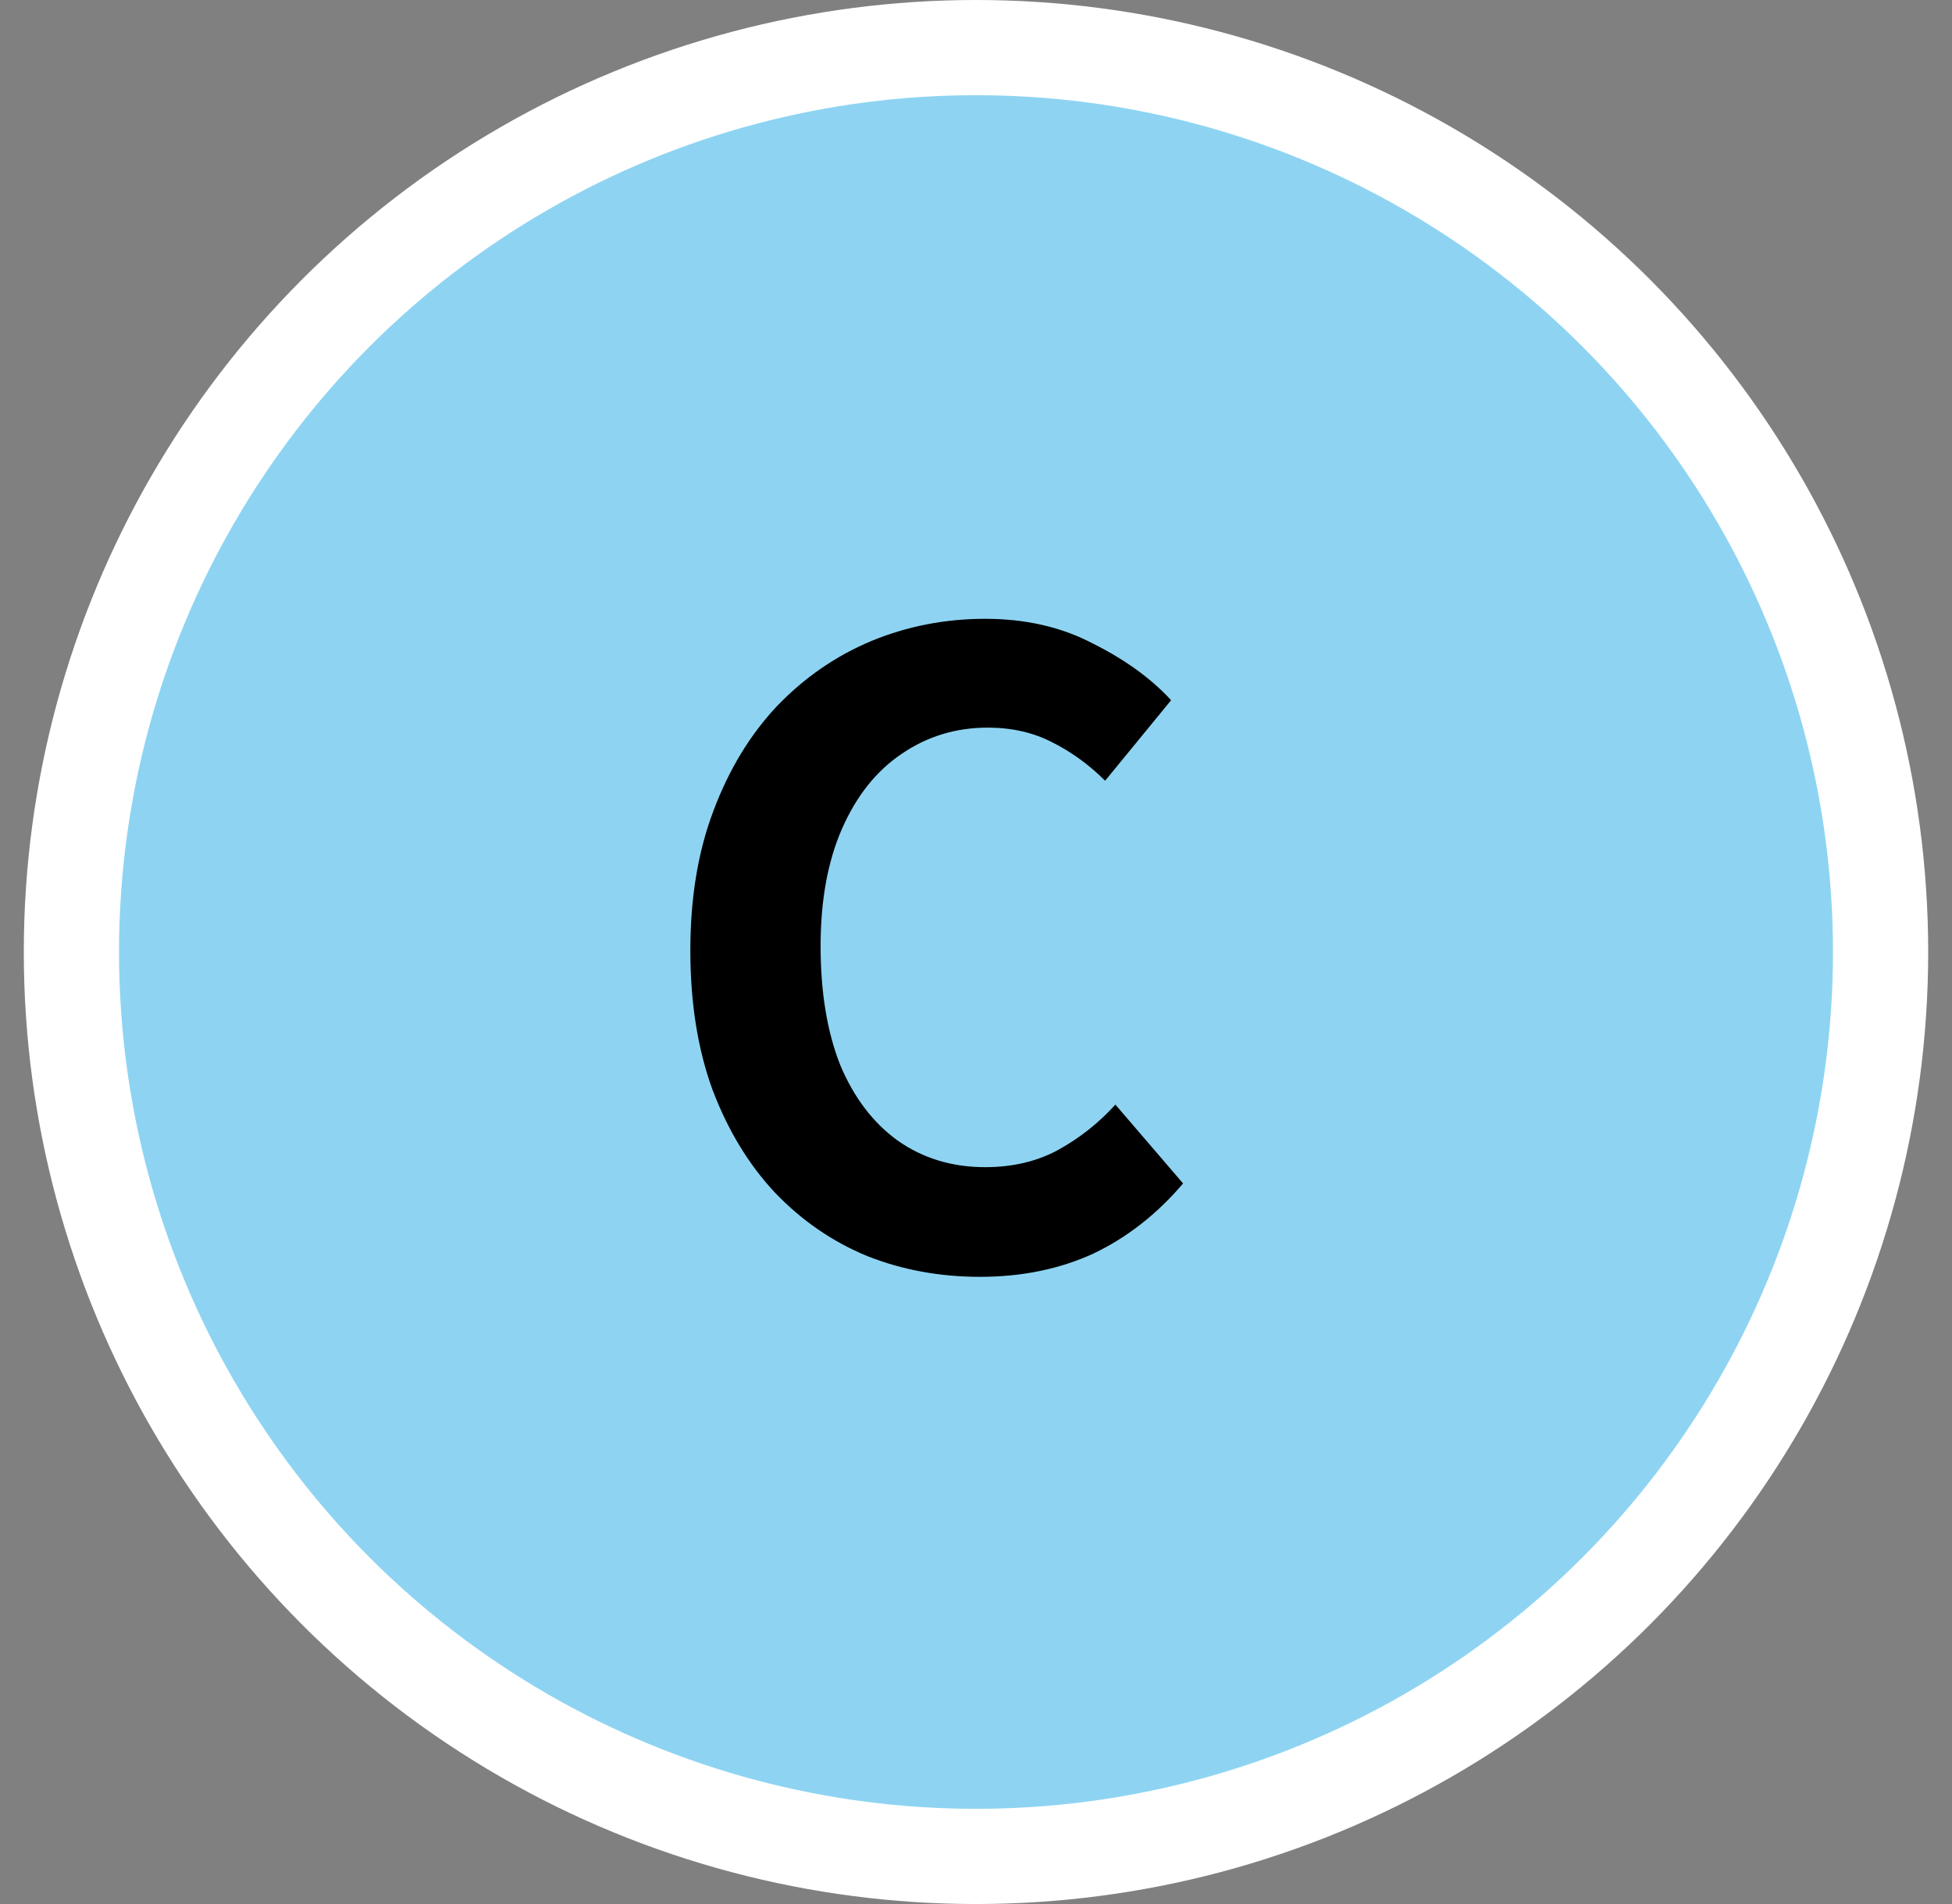 <svg width="41" height="40" viewBox="0 0 41 40" fill="none" xmlns="http://www.w3.org/2000/svg">
<rect x="0" y="0" width="41" height="40" fill="#808080" stroke="none"/>
<circle cx="20.5" cy="20" r="19" fill="#8ED4F2" stroke="white" stroke-width="2"/>
<path d="M20.584 26.824C19.744 26.824 18.958 26.68 18.226 26.392C17.494 26.092 16.846 25.648 16.282 25.06C15.73 24.472 15.292 23.752 14.968 22.9C14.656 22.048 14.5 21.07 14.5 19.966C14.5 18.862 14.662 17.884 14.986 17.032C15.31 16.168 15.754 15.436 16.318 14.836C16.894 14.236 17.554 13.78 18.298 13.468C19.054 13.156 19.852 13 20.692 13C21.544 13 22.3 13.174 22.96 13.522C23.632 13.858 24.178 14.254 24.598 14.71L23.212 16.402C22.876 16.066 22.504 15.796 22.096 15.592C21.7 15.388 21.25 15.286 20.746 15.286C20.074 15.286 19.468 15.472 18.928 15.844C18.4 16.204 17.986 16.726 17.686 17.41C17.386 18.094 17.236 18.916 17.236 19.876C17.236 20.848 17.374 21.682 17.65 22.378C17.938 23.062 18.34 23.59 18.856 23.962C19.384 24.334 19.996 24.52 20.692 24.52C21.268 24.52 21.778 24.4 22.222 24.16C22.678 23.908 23.08 23.59 23.428 23.206L24.85 24.862C24.298 25.51 23.668 26.002 22.96 26.338C22.252 26.662 21.46 26.824 20.584 26.824Z" fill="black"/>
</svg>
